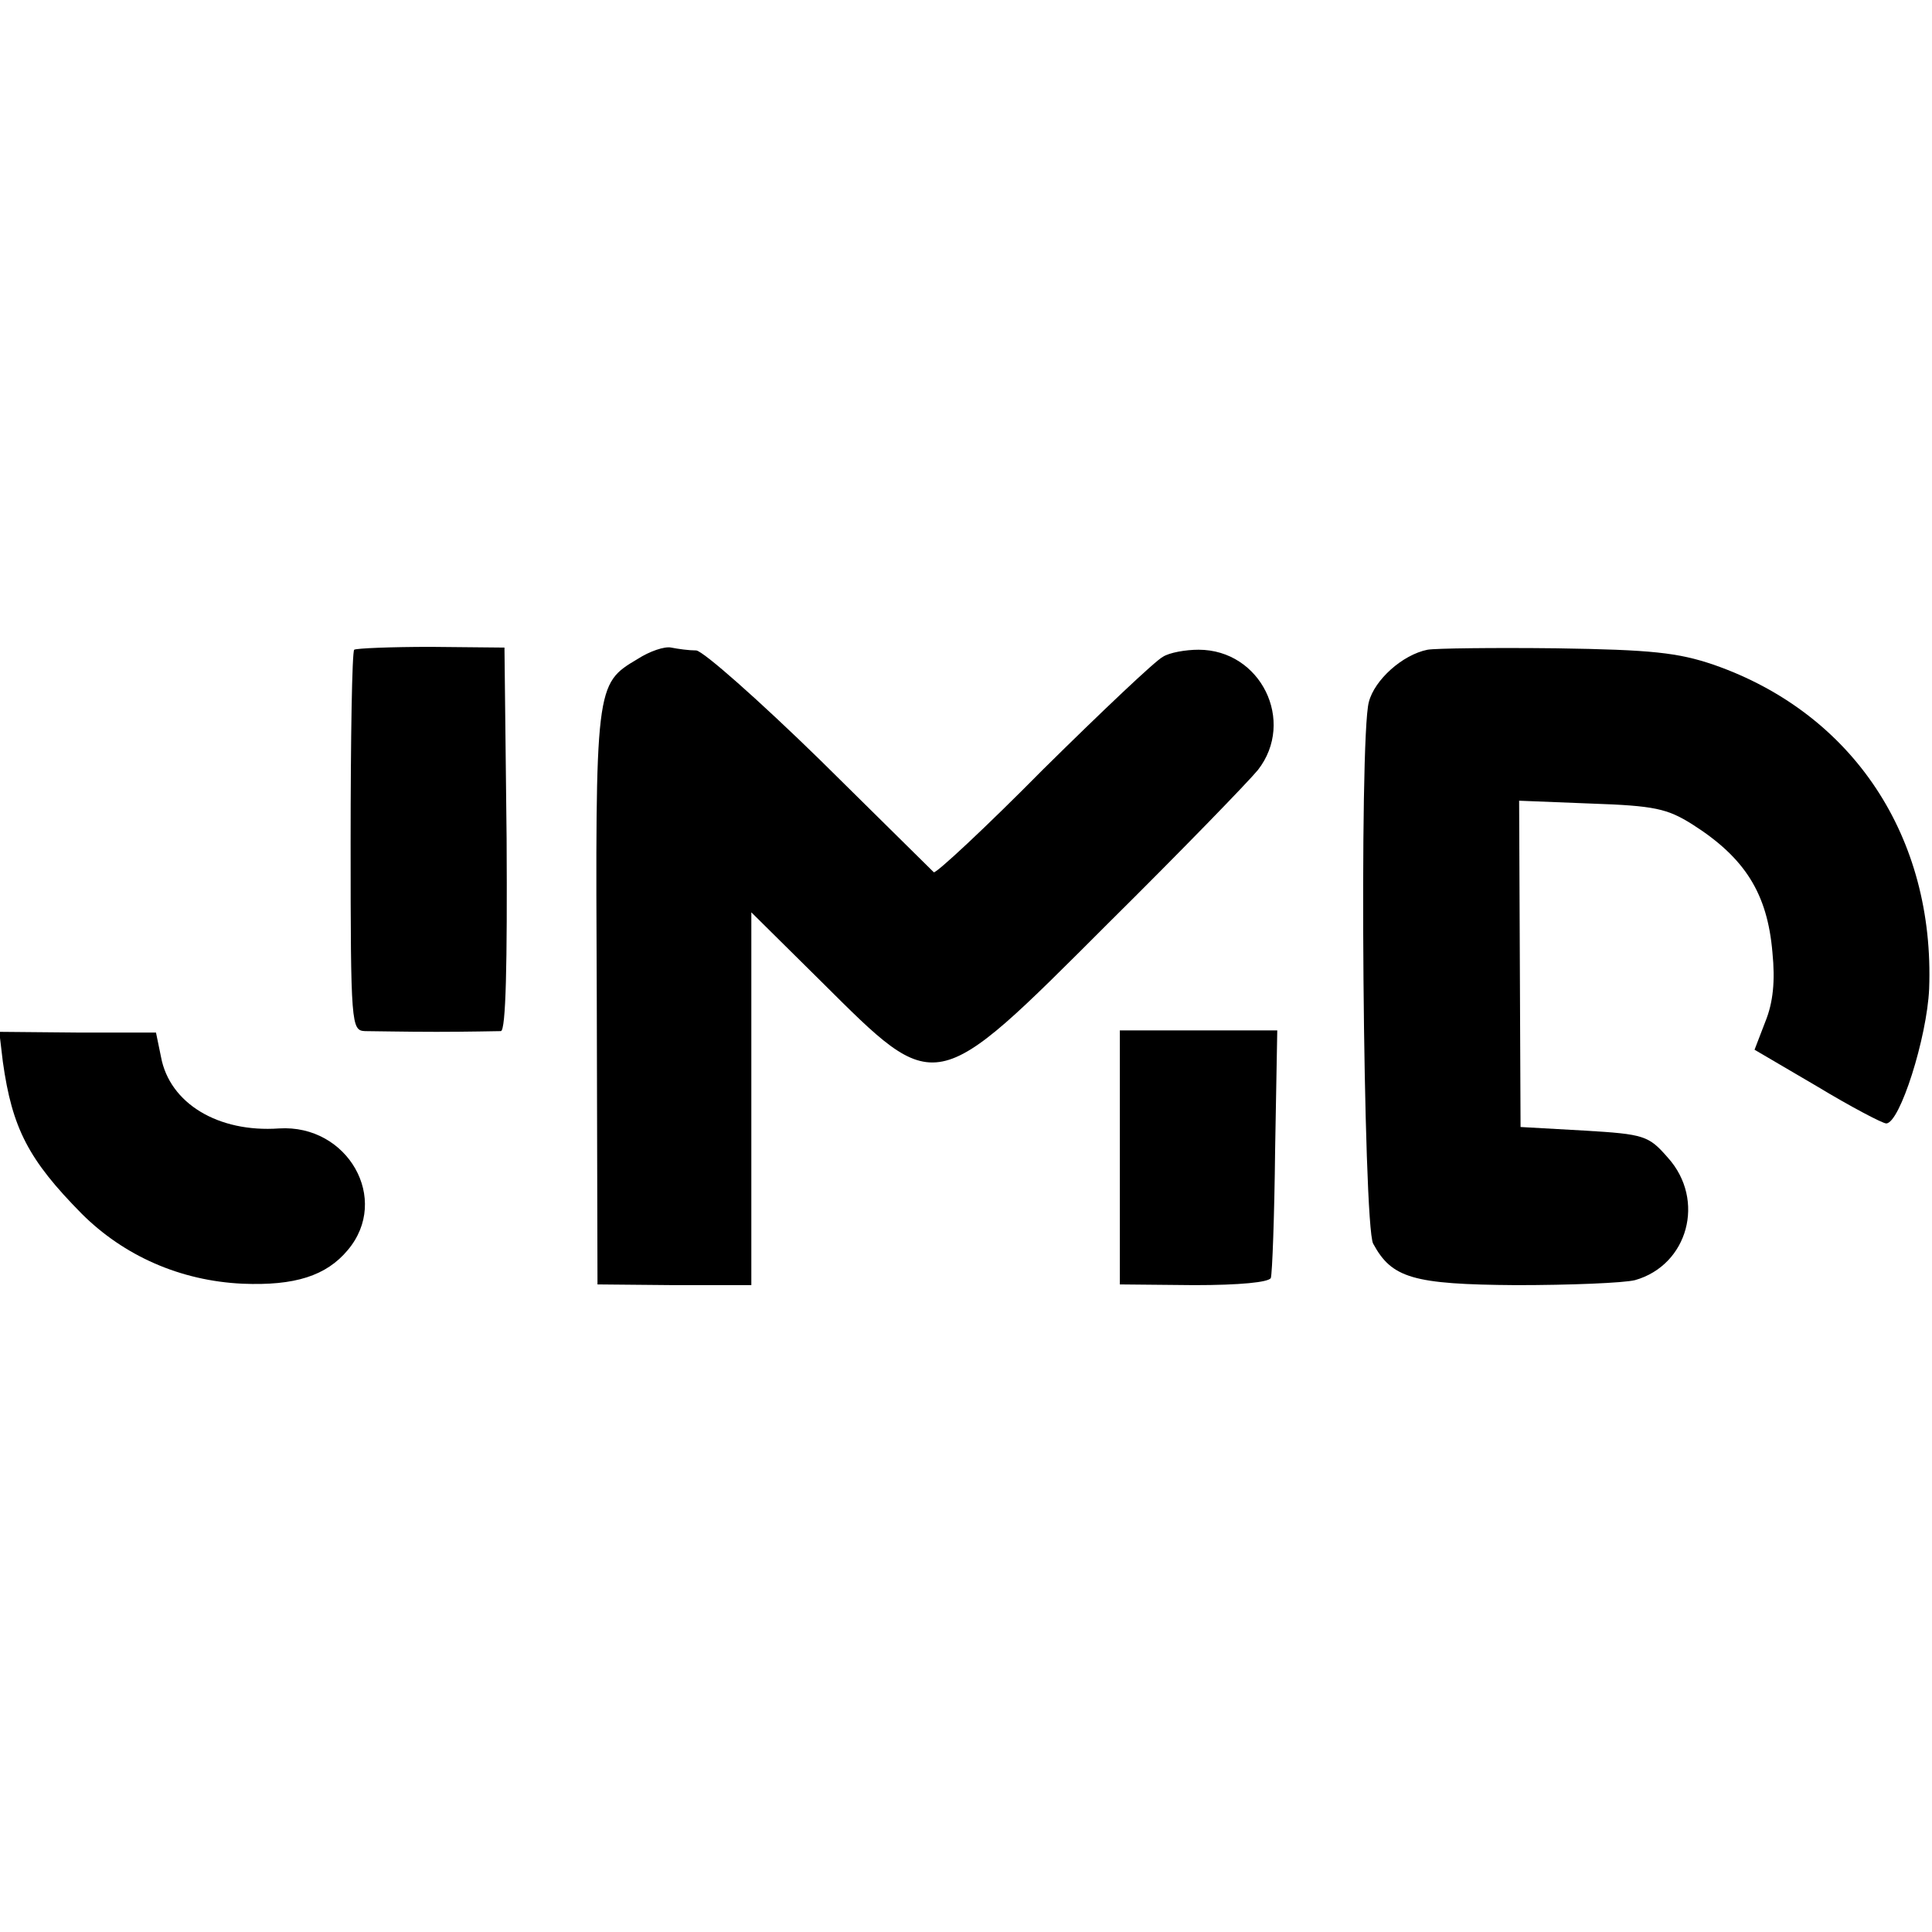 <?xml version="1.0" standalone="no"?>
<!DOCTYPE svg PUBLIC "-//W3C//DTD SVG 20010904//EN"
 "http://www.w3.org/TR/2001/REC-SVG-20010904/DTD/svg10.dtd">
<svg version="1.0" xmlns="http://www.w3.org/2000/svg"
 width="270pt" height="270pt" viewBox="0 0 270 270"
 preserveAspectRatio="xMidYMid meet">
<g transform="translate(0,270) scale(0.1,-0.1)"
fill="#000000" stroke="none">
<path d="M495 1792 c-3 -3 -5 -124 -5 -269 0 -256 1 -263 20 -264 11 0 56 -1
100 -1 44 0 85 1 90 1 7 1 9 93 8 269 l-3 267 -103 1 c-56 0 -104 -2 -107 -4z"/>
<path d="M891 1779 c-59 -35 -59 -36 -57 -474 l1 -400 108 -1 107 0 0 260 0
261 98 -97 c162 -161 156 -163 400 81 103 102 197 199 210 215 53 68 4 168
-83 168 -18 0 -41 -4 -50 -10 -10 -5 -85 -76 -167 -157 -81 -82 -150 -146
-153 -144 -2 2 -74 73 -159 157 -85 83 -163 152 -173 153 -10 0 -25 2 -35 4
-9 2 -30 -5 -47 -16z"/>
<path d="M1995 1792 c-35 -7 -74 -42 -82 -73 -14 -50 -8 -731 6 -757 26 -48
55 -57 200 -58 75 0 150 3 166 7 74 21 99 112 46 171 -27 31 -33 33 -117 38
l-89 5 -1 228 -1 228 101 -4 c88 -3 106 -7 141 -29 74 -47 105 -97 112 -179 4
-40 1 -70 -10 -97 l-15 -39 87 -51 c48 -29 92 -52 97 -52 19 0 57 120 60 188
8 212 -106 385 -301 453 -50 17 -87 21 -220 23 -88 1 -169 0 -180 -2z"/>
<path d="M4 1216 c13 -93 36 -137 110 -212 59 -59 138 -94 225 -98 73 -3 117
11 147 47 60 71 0 176 -96 170 -85 -6 -153 35 -165 100 l-7 34 -110 0 -109 1
5 -42z"/>
<path d="M1565 1083 l0 -178 104 -1 c64 0 104 4 107 10 2 6 5 86 6 179 l3 167
-110 0 -110 0 0 -177z"/>
</g>
</svg>
